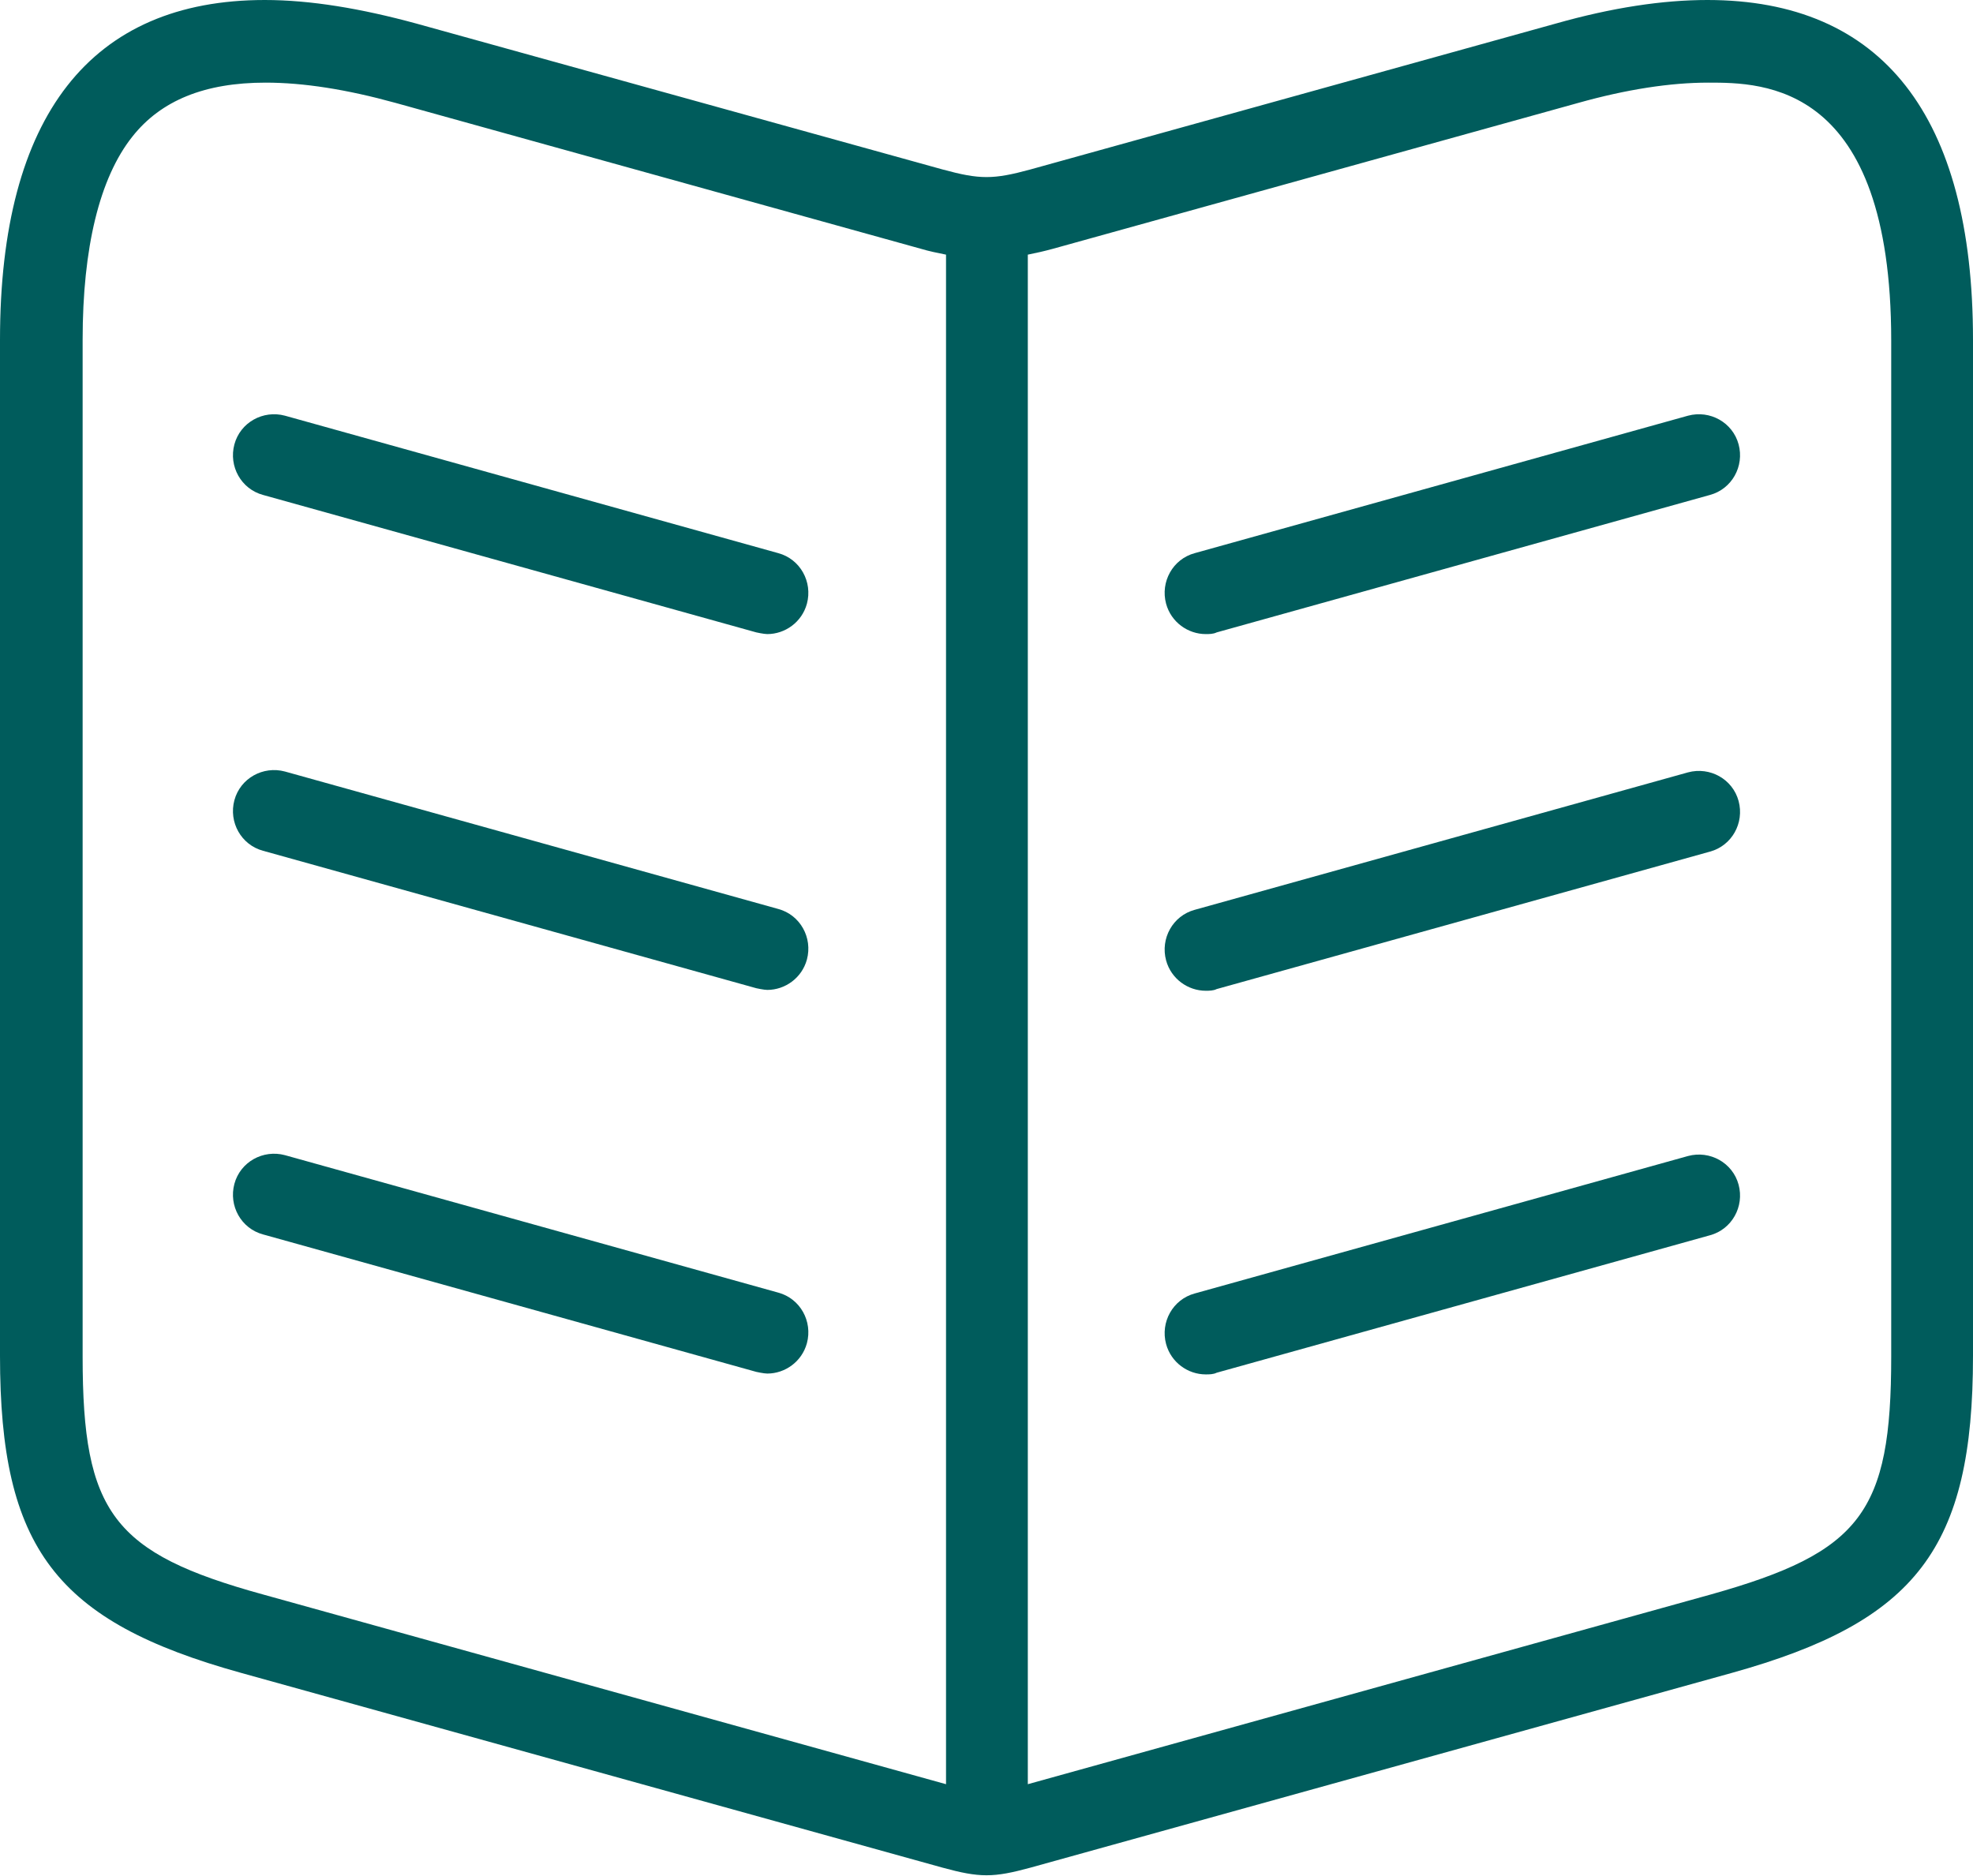 <?xml version="1.0" encoding="UTF-8"?><svg id="_レイヤー_2" xmlns="http://www.w3.org/2000/svg" viewBox="0 0 23.4 22.25"><defs><style>.cls-1{fill:#005c5c;}</style></defs><g id="_レイヤー_1-2"><g id="_80.book"><path class="cls-1" d="M20.25,0c-.53,0-1.13,.09-1.8,.28l-6.23,1.73c-.22,.06-.37,.09-.52,.09s-.3-.03-.52-.09L4.94,.28c-.66-.18-1.26-.28-1.8-.28C1.08,0,0,1.37,0,4.03v12.05c0,2.28,.66,3.15,2.86,3.76l8.32,2.31c.22,.06,.37,.09,.52,.09s.3-.03,.52-.09l8.32-2.31c2.19-.61,2.86-1.48,2.86-3.76V4.03c0-2.66-1.08-4.03-3.15-4.03ZM3.12,18.91c-1.78-.49-2.14-.97-2.14-2.82V4.03c0-1.09,.2-1.92,.59-2.41,.34-.43,.86-.64,1.58-.64,.45,0,.96,.08,1.54,.24l6.23,1.73c.1,.03,.2,.05,.3,.07V21.16l-8.1-2.25Zm19.31-2.82c0,1.85-.36,2.32-2.14,2.82l-8.1,2.25V3.02c.1-.02,.19-.04,.3-.07l6.23-1.73c.57-.16,1.09-.24,1.54-.24,.65,0,2.17,0,2.17,3.06v12.05Z"/><path class="cls-1" d="M9.23,15.33l-5.85-1.63c-.26-.07-.53,.08-.6,.34-.07,.26,.08,.53,.34,.6l5.85,1.63s.09,.02,.13,.02c.21,0,.41-.14,.47-.36,.07-.26-.08-.53-.34-.6Z"/><path class="cls-1" d="M9.23,10.78l-5.85-1.63c-.26-.07-.53,.08-.6,.34-.07,.26,.08,.53,.34,.6l5.85,1.63s.09,.02,.13,.02c.21,0,.41-.14,.47-.36,.07-.26-.08-.53-.34-.6Z"/><path class="cls-1" d="M9.23,6.56l-5.85-1.63c-.26-.07-.53,.08-.6,.34-.07,.26,.08,.53,.34,.6l5.85,1.63s.09,.02,.13,.02c.21,0,.41-.14,.47-.36,.07-.26-.08-.53-.34-.6Z"/><path class="cls-1" d="M20.02,13.71l-5.85,1.63c-.26,.07-.41,.34-.34,.6,.06,.22,.26,.36,.47,.36,.04,0,.09,0,.13-.02l5.85-1.63c.26-.07,.41-.34,.34-.6-.07-.26-.34-.41-.6-.34Z"/><path class="cls-1" d="M20.02,9.16l-5.85,1.63c-.26,.07-.41,.34-.34,.6,.06,.22,.26,.36,.47,.36,.04,0,.09,0,.13-.02l5.85-1.63c.26-.07,.41-.34,.34-.6-.07-.26-.34-.41-.6-.34Z"/><path class="cls-1" d="M20.02,4.93l-5.85,1.63c-.26,.07-.41,.34-.34,.6,.06,.22,.26,.36,.47,.36,.04,0,.09,0,.13-.02l5.85-1.63c.26-.07,.41-.34,.34-.6-.07-.26-.34-.41-.6-.34Z"/></g></g></svg>